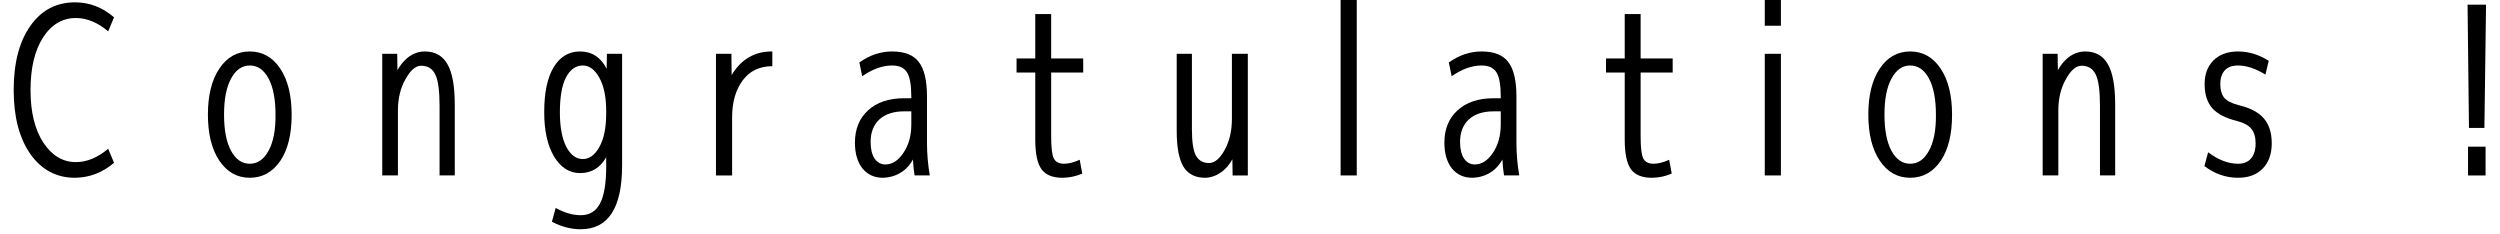 <svg width="171" height="16" viewBox="0 0 171 16" fill="none" xmlns="http://www.w3.org/2000/svg">
<path d="M168.781 0.32H170.045L169.933 8.752H168.877L168.781 0.32ZM168.813 12V10.032H170.013V12H168.813Z" fill="black"/>
<path d="M153.084 3.52C153.809 3.52 154.508 3.733 155.18 4.16L154.956 5.104C154.284 4.688 153.66 4.48 153.084 4.48C152.678 4.48 152.374 4.592 152.172 4.816C151.969 5.04 151.868 5.354 151.868 5.76C151.868 6.144 151.953 6.448 152.124 6.672C152.305 6.896 152.646 7.072 153.148 7.2C153.916 7.381 154.481 7.68 154.844 8.096C155.206 8.512 155.388 9.082 155.388 9.808C155.388 10.533 155.18 11.109 154.764 11.536C154.358 11.951 153.798 12.159 153.084 12.159C152.252 12.159 151.484 11.893 150.78 11.36L151.036 10.415C151.729 10.938 152.412 11.2 153.084 11.2C153.468 11.2 153.761 11.082 153.964 10.848C154.177 10.602 154.284 10.255 154.284 9.808C154.284 9.381 154.188 9.05 153.996 8.816C153.814 8.581 153.484 8.4 153.004 8.272C152.246 8.09 151.686 7.802 151.324 7.408C150.972 7.002 150.796 6.453 150.796 5.76C150.796 5.077 150.998 4.533 151.404 4.128C151.82 3.722 152.38 3.52 153.084 3.52Z" fill="black"/>
<path d="M139.718 3.68H140.742L140.758 4.8C140.939 4.469 141.168 4.186 141.446 3.952C141.808 3.664 142.203 3.52 142.63 3.52C143.334 3.52 143.851 3.813 144.182 4.4C144.512 4.976 144.678 5.893 144.678 7.152V11.999H143.638V7.248C143.638 6.213 143.542 5.498 143.35 5.104C143.158 4.698 142.832 4.496 142.374 4.496C142 4.496 141.643 4.805 141.302 5.424C140.96 6.032 140.79 6.741 140.79 7.552V11.999H139.718V3.68Z" fill="black"/>
<path d="M131.937 5.36C131.617 4.773 131.19 4.48 130.657 4.48C130.124 4.48 129.697 4.778 129.377 5.376C129.057 5.962 128.897 6.784 128.897 7.84C128.897 8.896 129.057 9.722 129.377 10.319C129.697 10.906 130.124 11.2 130.657 11.2C131.19 11.2 131.617 10.906 131.937 10.319C132.268 9.722 132.428 8.896 132.417 7.84C132.417 6.784 132.257 5.957 131.937 5.36ZM132.753 10.992C132.22 11.77 131.521 12.159 130.657 12.159C129.793 12.159 129.1 11.77 128.577 10.992C128.054 10.213 127.793 9.162 127.793 7.84C127.793 6.517 128.054 5.466 128.577 4.688C129.1 3.909 129.793 3.52 130.657 3.52C131.521 3.52 132.214 3.909 132.737 4.688C133.26 5.466 133.521 6.522 133.521 7.856C133.521 9.178 133.265 10.223 132.753 10.992Z" fill="black"/>
<path d="M120.71 1.76V0H121.814V1.76H120.71ZM120.71 12V3.68H121.814V12H120.71Z" fill="black"/>
<path d="M112.219 0.96V4H114.411V4.96H112.219V9.328C112.219 10.075 112.277 10.576 112.395 10.832C112.523 11.077 112.757 11.2 113.099 11.2C113.419 11.2 113.776 11.109 114.171 10.928L114.347 11.872C113.899 12.064 113.445 12.16 112.987 12.16C112.325 12.16 111.851 11.968 111.563 11.584C111.275 11.189 111.131 10.512 111.131 9.552V4.96H109.851V4H111.131V0.96H112.219Z" fill="black"/>
<path d="M101.34 3.52C102.194 3.52 102.802 3.76 103.164 4.24C103.538 4.72 103.724 5.509 103.724 6.608V9.76C103.724 10.506 103.788 11.253 103.916 11.999H102.876C102.823 11.68 102.786 11.317 102.764 10.912C102.583 11.242 102.354 11.509 102.076 11.711C101.671 11.999 101.212 12.149 100.7 12.159C100.124 12.159 99.66 11.946 99.308 11.52C98.967 11.082 98.796 10.495 98.796 9.76C98.796 8.832 99.095 8.096 99.692 7.552C100.29 6.997 101.116 6.72 102.172 6.72H102.652V6.64C102.652 5.829 102.556 5.269 102.364 4.96C102.172 4.64 101.831 4.48 101.34 4.48C100.679 4.48 99.996 4.725 99.292 5.216L99.1 4.272C99.804 3.77 100.551 3.52 101.34 3.52ZM99.868 9.712C99.868 10.191 99.959 10.57 100.14 10.848C100.332 11.114 100.578 11.248 100.876 11.248C101.346 11.248 101.756 10.986 102.108 10.463C102.471 9.93 102.652 9.28 102.652 8.512V7.616H102.172C101.436 7.616 100.866 7.802 100.46 8.176C100.066 8.549 99.868 9.061 99.868 9.712Z" fill="black"/>
<path d="M91.698 12V0H92.802V12H91.698Z" fill="black"/>
<path d="M81.527 3.68V8.848C81.527 9.701 81.618 10.298 81.799 10.64C81.991 10.981 82.29 11.152 82.695 11.152C83.079 11.152 83.437 10.853 83.767 10.256C84.098 9.658 84.263 8.949 84.263 8.128V3.68H85.351V12H84.311L84.295 10.896C84.114 11.226 83.89 11.498 83.623 11.712C83.25 12 82.855 12.149 82.439 12.16C81.757 12.16 81.261 11.909 80.951 11.408C80.642 10.896 80.487 10.08 80.487 8.96V3.68H81.527Z" fill="black"/>
<path d="M71.9 0.96V4H74.092V4.96H71.9V9.328C71.9 10.075 71.958 10.576 72.076 10.832C72.204 11.077 72.438 11.2 72.78 11.2C73.1 11.2 73.457 11.109 73.852 10.928L74.028 11.872C73.58 12.064 73.126 12.16 72.668 12.16C72.006 12.16 71.532 11.968 71.244 11.584C70.956 11.189 70.812 10.512 70.812 9.552V4.96H69.532V4H70.812V0.96H71.9Z" fill="black"/>
<path d="M61.022 3.52C61.875 3.52 62.483 3.76 62.846 4.24C63.219 4.72 63.406 5.509 63.406 6.608V9.76C63.406 10.506 63.469 11.253 63.597 11.999H62.557C62.504 11.68 62.467 11.317 62.446 10.912C62.264 11.242 62.035 11.509 61.758 11.711C61.352 11.999 60.894 12.149 60.382 12.159C59.806 12.159 59.342 11.946 58.989 11.52C58.648 11.082 58.477 10.495 58.477 9.76C58.477 8.832 58.776 8.096 59.373 7.552C59.971 6.997 60.797 6.72 61.853 6.72H62.334V6.64C62.334 5.829 62.237 5.269 62.045 4.96C61.853 4.64 61.512 4.48 61.022 4.48C60.36 4.48 59.678 4.725 58.974 5.216L58.782 4.272C59.486 3.77 60.232 3.52 61.022 3.52ZM59.55 9.712C59.55 10.191 59.64 10.57 59.822 10.848C60.014 11.114 60.259 11.248 60.557 11.248C61.027 11.248 61.438 10.986 61.789 10.463C62.152 9.93 62.334 9.28 62.334 8.512V7.616H61.853C61.117 7.616 60.547 7.802 60.142 8.176C59.747 8.549 59.55 9.061 59.55 9.712Z" fill="black"/>
<path d="M48.972 3.68H50.028L50.044 5.136C50.694 4.048 51.622 3.509 52.828 3.52V4.528C51.953 4.528 51.276 4.853 50.796 5.504C50.316 6.154 50.076 6.997 50.076 8.032V12H48.972V3.68Z" fill="black"/>
<path d="M38.296 7.68C38.296 8.672 38.44 9.456 38.728 10.031C39.026 10.597 39.405 10.88 39.864 10.88C40.312 10.88 40.69 10.602 41 10.047C41.309 9.493 41.464 8.73 41.464 7.76V7.6C41.464 6.64 41.309 5.882 41 5.328C40.69 4.762 40.312 4.48 39.864 4.48C39.384 4.48 39 4.752 38.712 5.296C38.434 5.84 38.296 6.634 38.296 7.68ZM37.224 7.68C37.224 6.346 37.437 5.322 37.864 4.608C38.301 3.882 38.904 3.52 39.672 3.52C40.482 3.52 41.09 3.914 41.496 4.704L41.512 3.68H42.552V11.312C42.552 14.223 41.608 15.68 39.72 15.68C39.058 15.68 38.402 15.509 37.752 15.168L38.008 14.223C38.605 14.554 39.176 14.72 39.72 14.72C40.317 14.72 40.754 14.458 41.032 13.935C41.32 13.413 41.464 12.554 41.464 11.36V10.752C41.058 11.477 40.461 11.839 39.672 11.839C38.946 11.839 38.354 11.461 37.896 10.704C37.448 9.946 37.224 8.938 37.224 7.68Z" fill="black"/>
<path d="M26.146 3.68H27.17L27.186 4.8C27.367 4.469 27.597 4.186 27.874 3.952C28.237 3.664 28.631 3.52 29.058 3.52C29.762 3.52 30.279 3.813 30.61 4.4C30.941 4.976 31.106 5.893 31.106 7.152V11.999H30.066V7.248C30.066 6.213 29.97 5.498 29.778 5.104C29.586 4.698 29.261 4.496 28.802 4.496C28.429 4.496 28.071 4.805 27.73 5.424C27.389 6.032 27.218 6.741 27.218 7.552V11.999H26.146V3.68Z" fill="black"/>
<path d="M18.365 5.36C18.045 4.773 17.619 4.48 17.085 4.48C16.552 4.48 16.125 4.778 15.805 5.376C15.485 5.962 15.325 6.784 15.325 7.84C15.325 8.896 15.485 9.722 15.805 10.319C16.125 10.906 16.552 11.2 17.085 11.2C17.619 11.2 18.045 10.906 18.365 10.319C18.696 9.722 18.856 8.896 18.845 7.84C18.845 6.784 18.685 5.957 18.365 5.36ZM19.181 10.992C18.648 11.77 17.949 12.159 17.085 12.159C16.221 12.159 15.528 11.77 15.005 10.992C14.482 10.213 14.221 9.162 14.221 7.84C14.221 6.517 14.482 5.466 15.005 4.688C15.528 3.909 16.221 3.52 17.085 3.52C17.949 3.52 18.642 3.909 19.165 4.688C19.688 5.466 19.949 6.522 19.949 7.856C19.949 9.178 19.693 10.223 19.181 10.992Z" fill="black"/>
<path d="M5.192 1.232C4.264 1.232 3.512 1.68 2.936 2.576C2.371 3.461 2.088 4.656 2.088 6.16C2.088 7.664 2.381 8.864 2.968 9.76C3.555 10.646 4.296 11.088 5.192 11.088C5.939 11.088 6.675 10.784 7.4 10.176L7.8 11.136C7.011 11.808 6.12 12.149 5.128 12.16C3.859 12.16 2.84 11.616 2.072 10.528C1.315 9.44 0.936 7.984 0.936 6.16C0.936 4.315 1.315 2.853 2.072 1.776C2.829 0.699 3.848 0.16 5.128 0.16C6.12 0.16 7.011 0.501 7.8 1.184L7.4 2.144C6.675 1.536 5.939 1.232 5.192 1.232Z" fill="black"/>
</svg>
